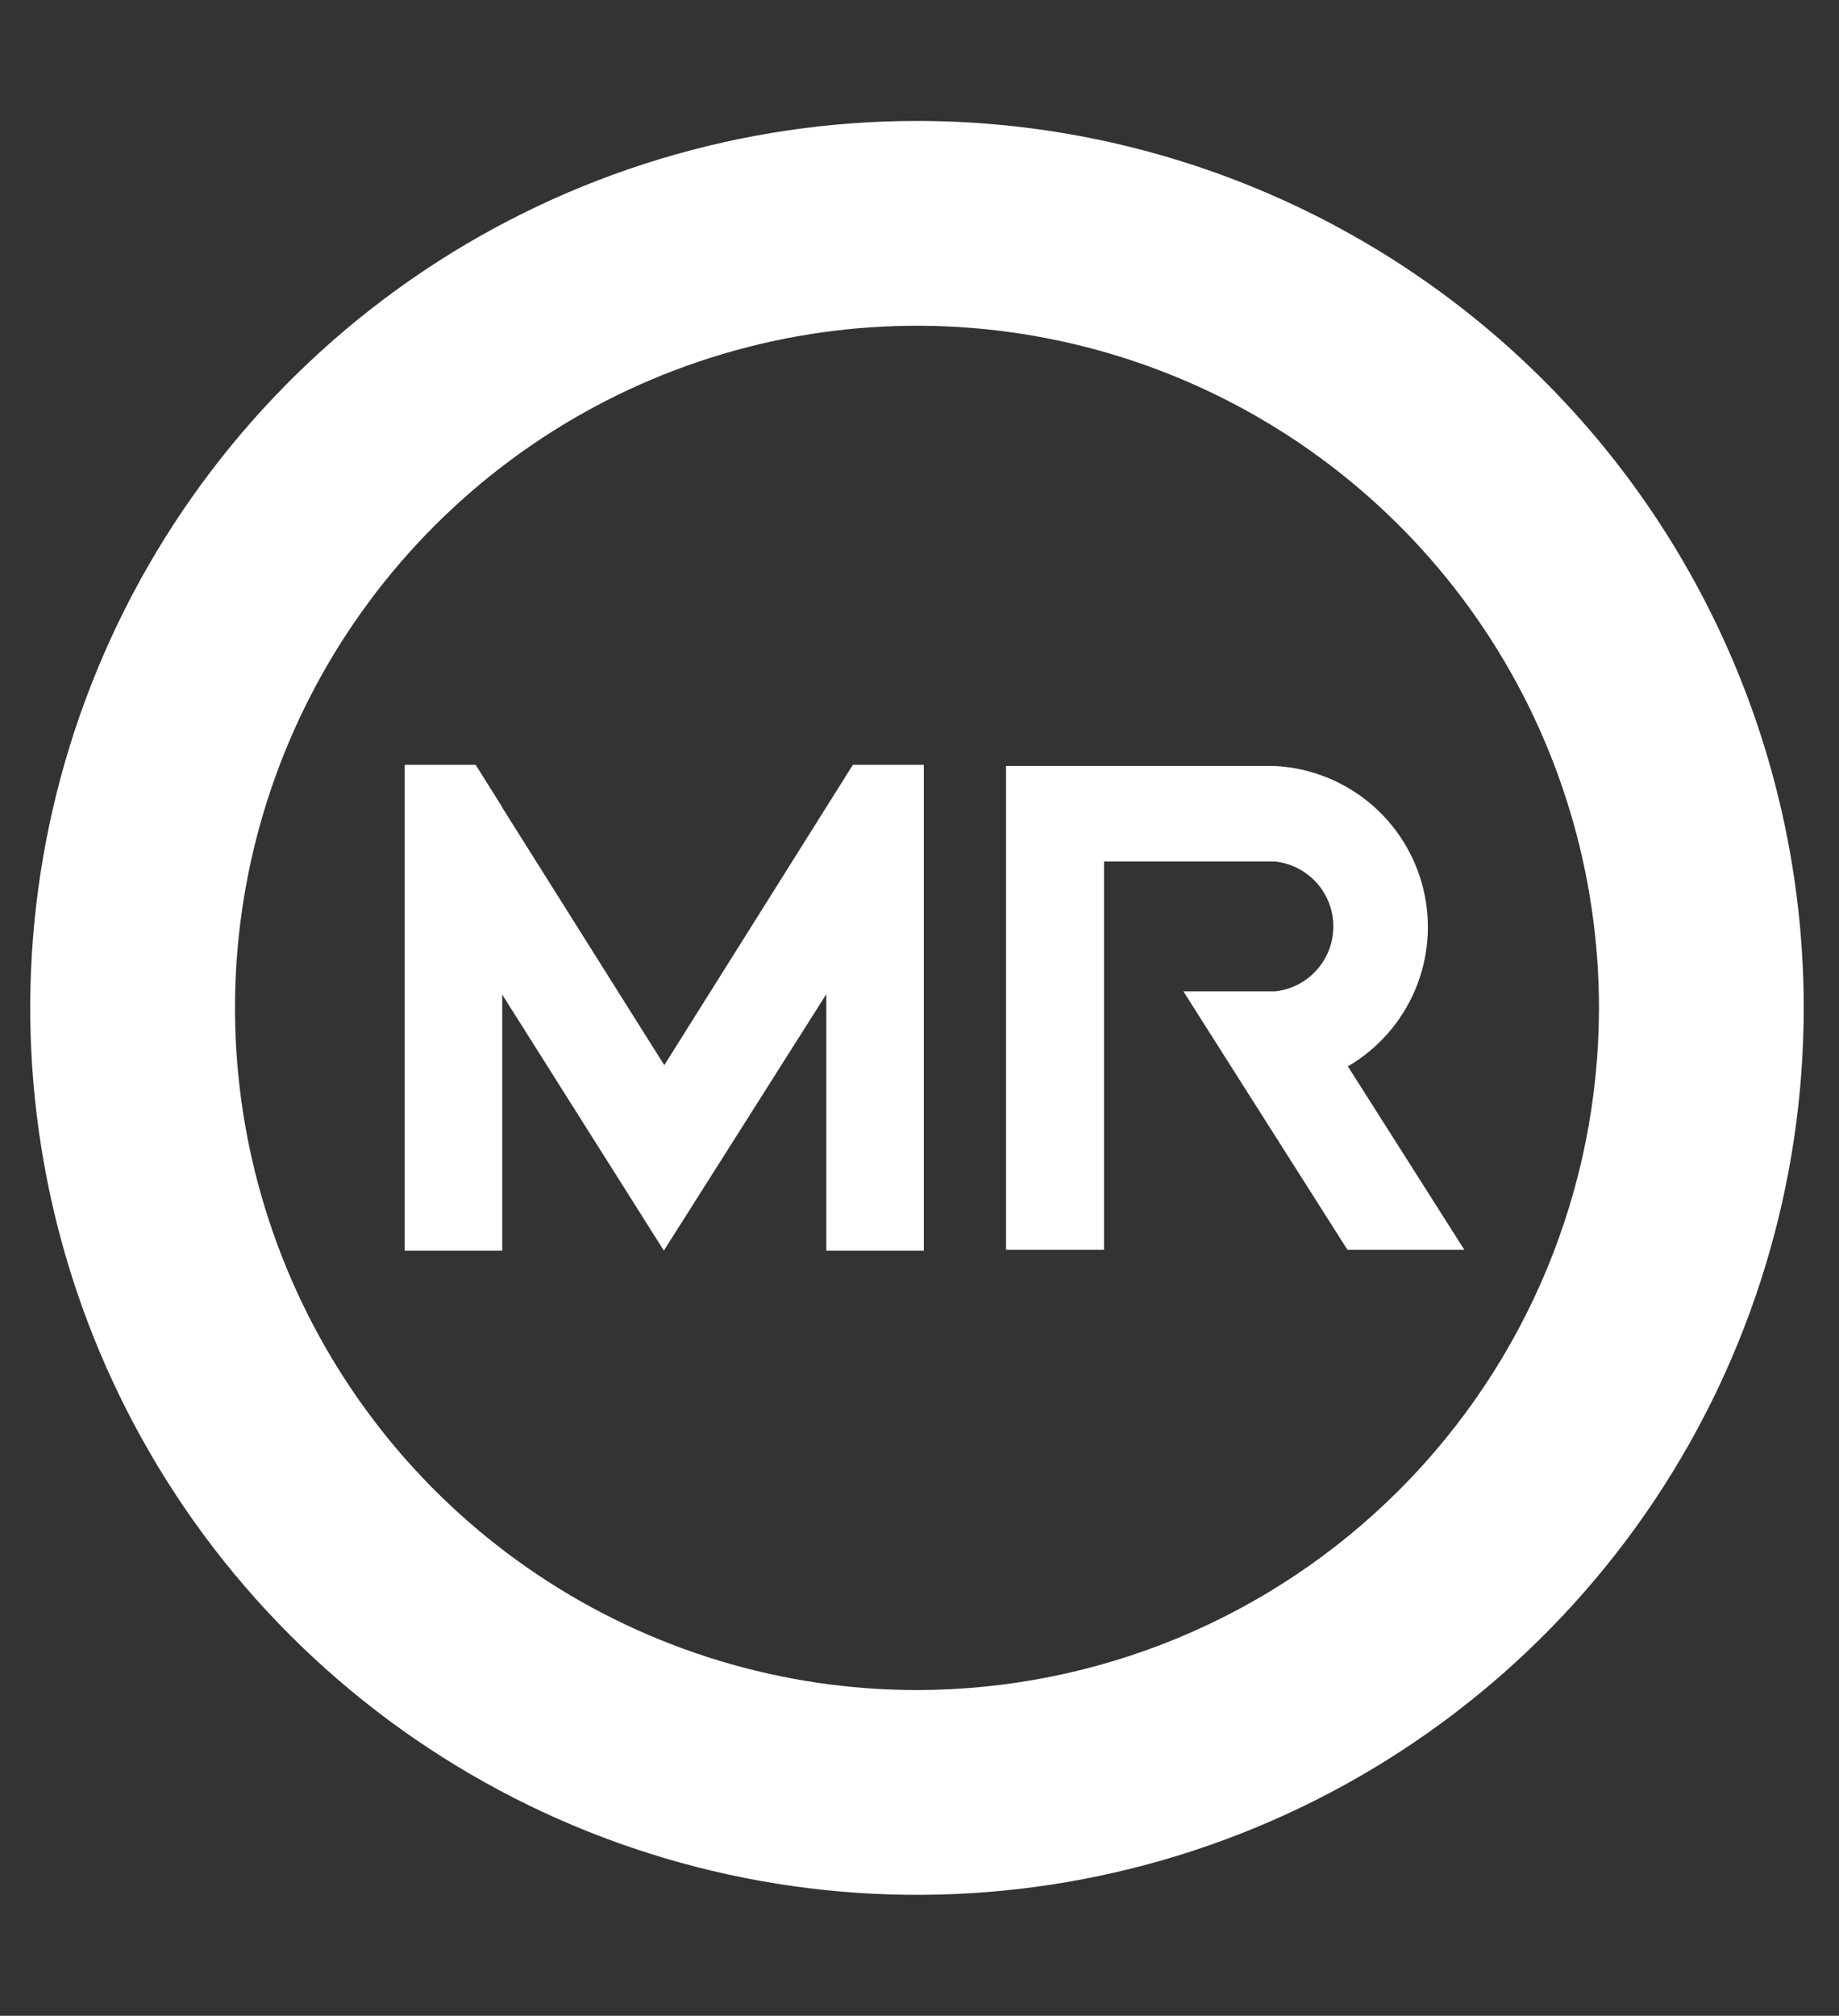 <svg width="73" height="80" viewBox="0 0 73 80" fill="none" xmlns="http://www.w3.org/2000/svg">
<rect x="0" y="0" width="73" height="80" fill="#333333" stroke="none"/>
<g clip-path="url(#clip0_2899_16753)">
<path d="M36.4 4.8C29.438 4.8 22.633 6.864 16.844 10.732C11.056 14.6 6.544 20.097 3.88 26.529C1.215 32.961 0.518 40.039 1.877 46.867C3.235 53.695 6.587 59.967 11.51 64.89C16.433 69.813 22.705 73.165 29.533 74.523C36.361 75.882 43.439 75.185 49.871 72.52C56.303 69.856 61.8 65.344 65.668 59.556C69.536 53.767 71.6 46.962 71.6 40C71.6 30.664 67.892 21.711 61.29 15.11C54.689 8.508 45.736 4.8 36.4 4.8ZM36.4 67.072C31.046 67.072 25.812 65.484 21.36 62.509C16.908 59.535 13.438 55.306 11.389 50.36C9.34 45.413 8.804 39.97 9.848 34.718C10.893 29.467 13.471 24.643 17.258 20.857C21.044 17.071 25.867 14.493 31.119 13.448C36.37 12.403 41.813 12.94 46.76 14.989C51.707 17.038 55.935 20.508 58.91 24.959C61.885 29.411 63.472 34.645 63.472 40C63.468 47.178 60.614 54.062 55.538 59.138C50.462 64.214 43.579 67.067 36.4 67.072Z" fill="white"/>
<path d="M53.504 42.32C54.694 41.626 55.628 40.567 56.168 39.3C56.708 38.034 56.825 36.626 56.502 35.288C56.178 33.949 55.431 32.75 54.373 31.87C53.314 30.989 51.999 30.474 50.623 30.4H39.935V49.6H43.824V34.192H50.623C51.257 34.263 51.843 34.565 52.268 35.04C52.693 35.515 52.928 36.13 52.928 36.768C52.928 37.406 52.693 38.021 52.268 38.496C51.843 38.971 51.257 39.273 50.623 39.344H46.975L53.487 49.6H58.128L53.504 42.32Z" fill="white"/>
<path d="M26.369 42.272L19.936 32.048V32.032L18.881 30.352H16.064V49.632H19.936V39.472L26.352 49.632L32.8 39.456V49.632H36.672V30.352H33.856L26.369 42.272Z" fill="white"/>
</g>
<defs>
<clipPath id="clip0_2899_16753">
<rect width="72" height="80" fill="white" transform="translate(0.4)"/>
</clipPath>
</defs>
</svg>
